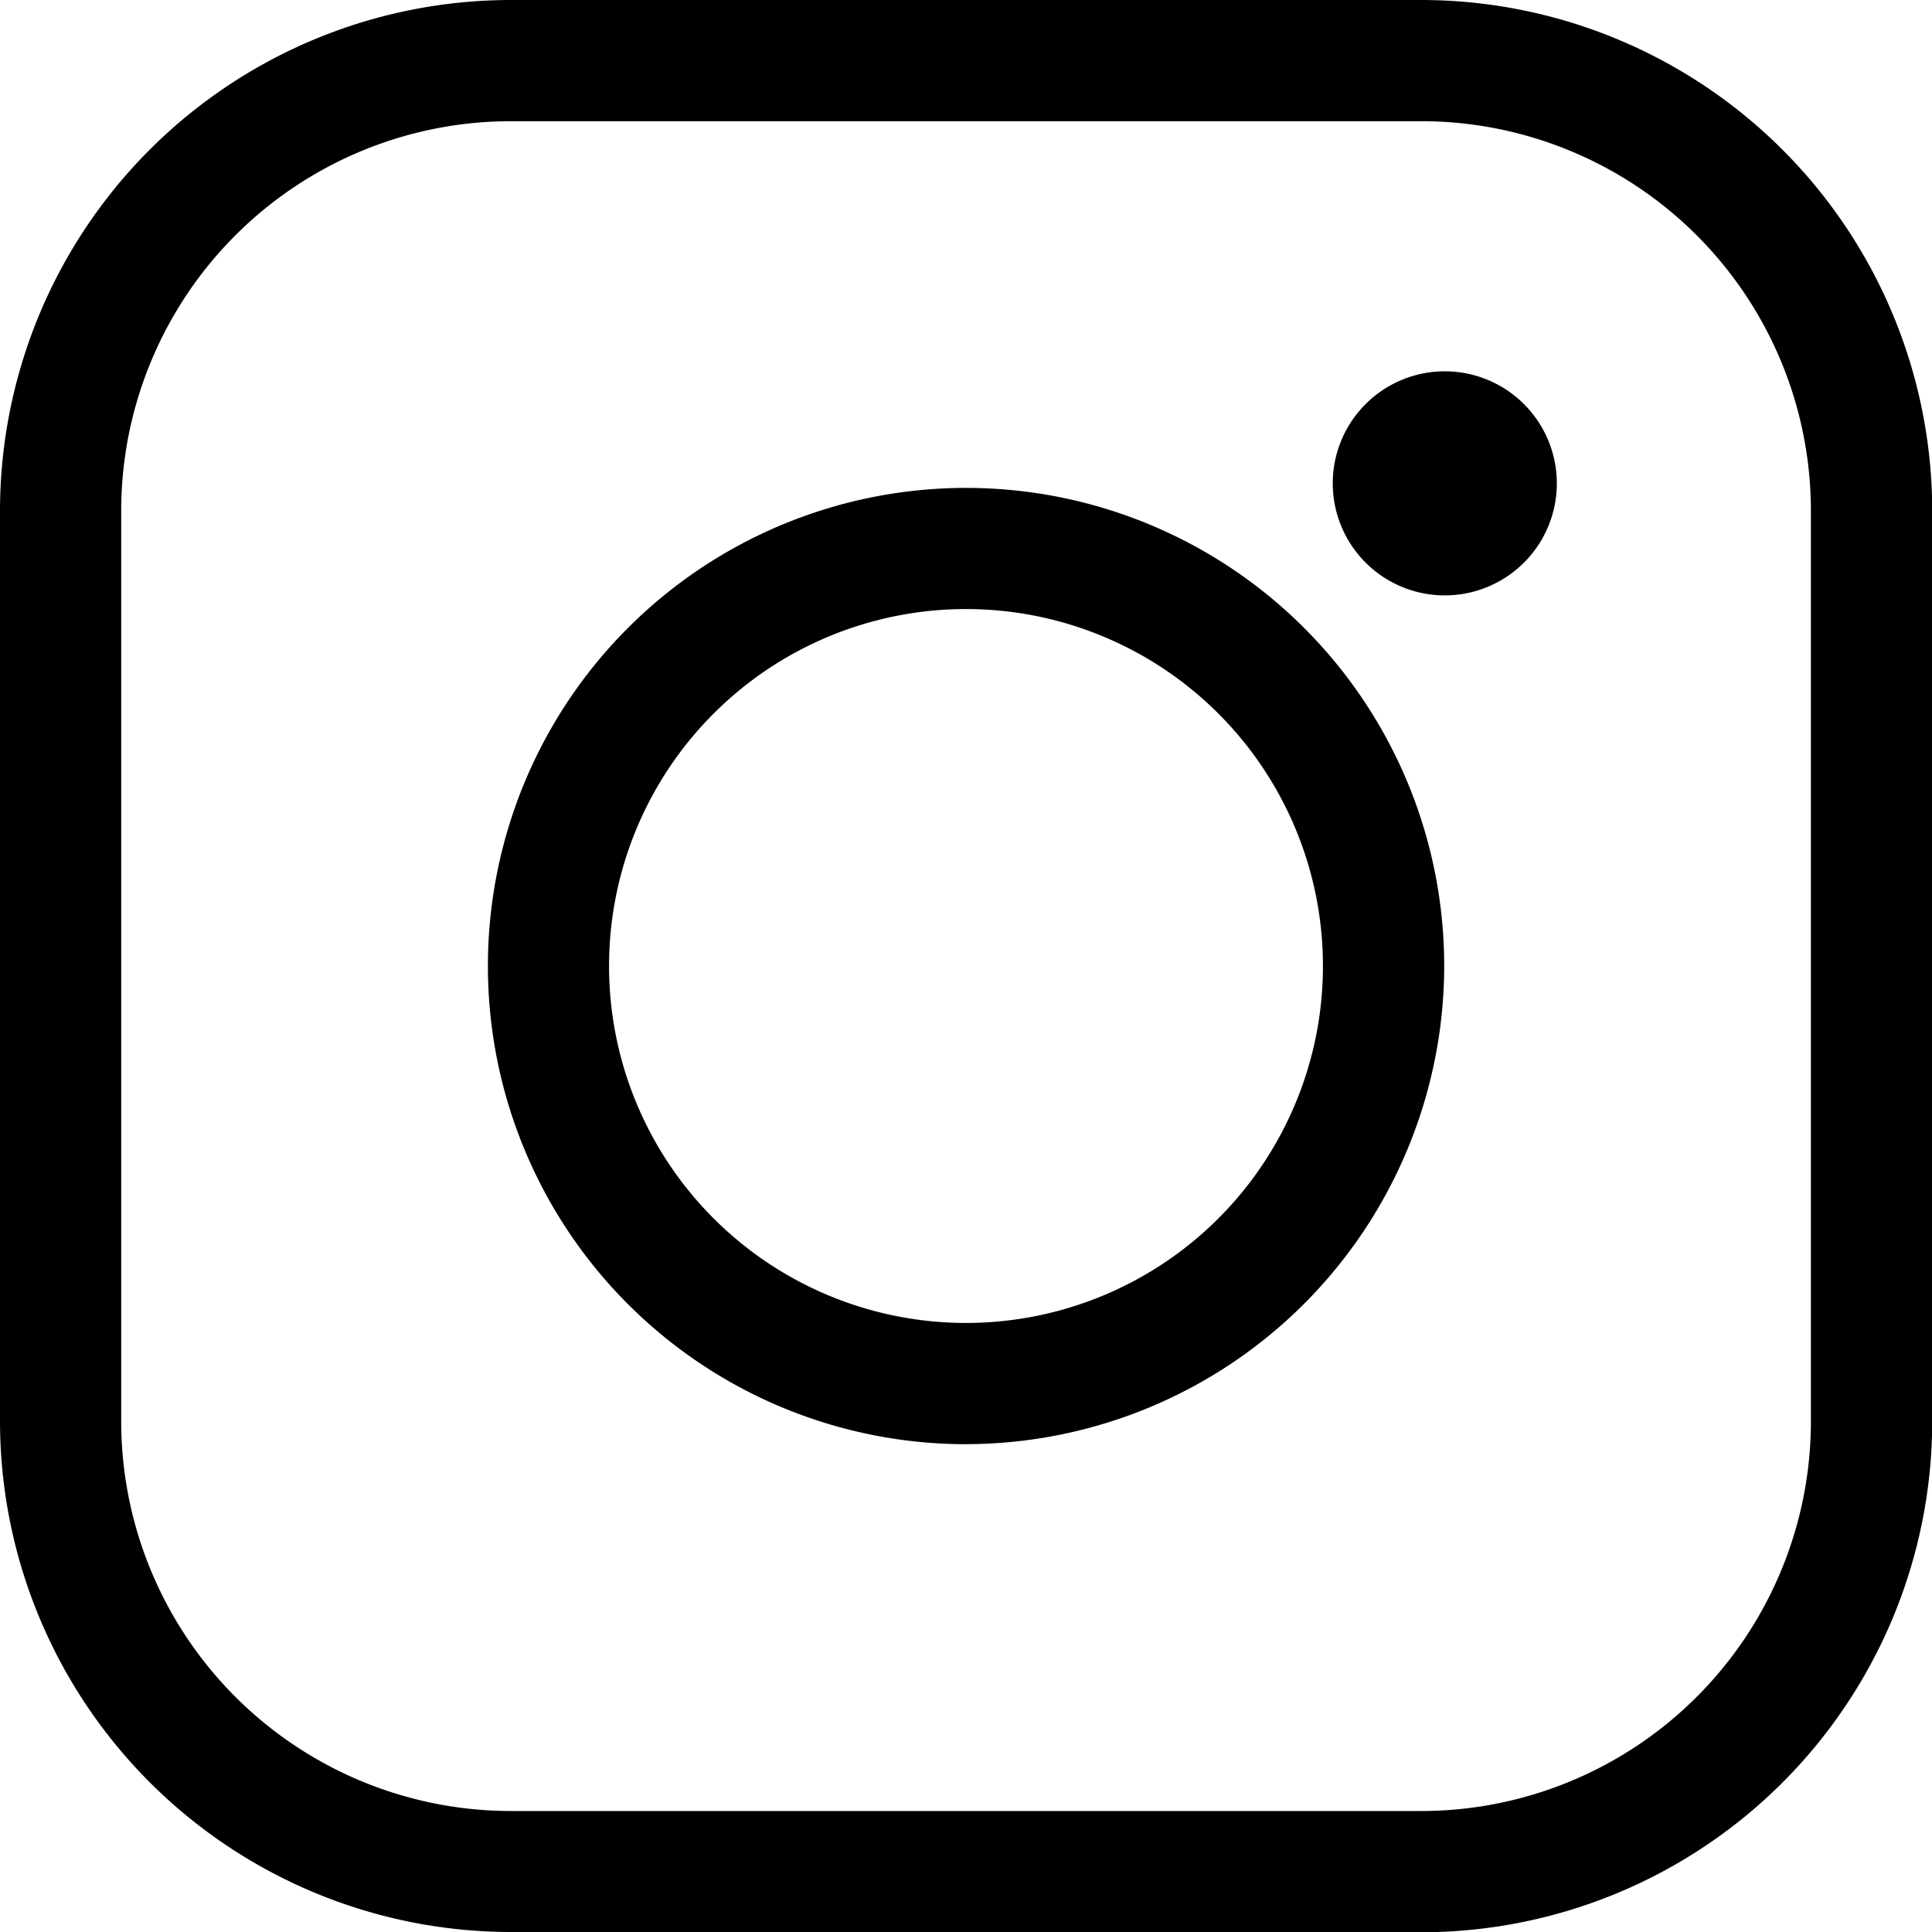 <svg xmlns="http://www.w3.org/2000/svg" xmlns:xlink="http://www.w3.org/1999/xlink" width="35.626" height="35.626" viewBox="0 0 35.626 35.626">
  <defs>
    <clipPath id="clip-path">
      <rect id="Rechteck_31" data-name="Rechteck 31" width="35.626" height="35.626"/>
    </clipPath>
  </defs>
  <g id="Gruppe_32" data-name="Gruppe 32" transform="translate(0 0)">
    <g id="Gruppe_31" data-name="Gruppe 31" transform="translate(0 0)" clip-path="url(#clip-path)">
      <path id="Pfad_97" data-name="Pfad 97" d="M26.21,35.626H9.415A9.426,9.426,0,0,1,0,26.21V9.415A9.425,9.425,0,0,1,9.415,0h16.8a9.426,9.426,0,0,1,9.415,9.415v16.8a9.426,9.426,0,0,1-9.415,9.416M9.415,2.235A7.187,7.187,0,0,0,2.235,9.415v16.8a7.188,7.188,0,0,0,7.179,7.18h16.8a7.188,7.188,0,0,0,7.179-7.18V9.415A7.187,7.187,0,0,0,26.21,2.235Z" transform="translate(0 0)"/>
      <path id="Pfad_98" data-name="Pfad 98" d="M16.865,25.683a8.817,8.817,0,1,1,8.818-8.82h0a8.828,8.828,0,0,1-8.816,8.819Zm0-15.4a6.582,6.582,0,1,0,0,13.164h0a6.582,6.582,0,0,0,0-13.164" transform="translate(0.948 0.948)"/>
      <path id="Pfad_99" data-name="Pfad 99" d="M26.119,8.192a2.066,2.066,0,1,1-2.067-2.067,2.067,2.067,0,0,1,2.067,2.067" transform="translate(2.589 0.722)"/>
    </g>
  </g>
</svg>
